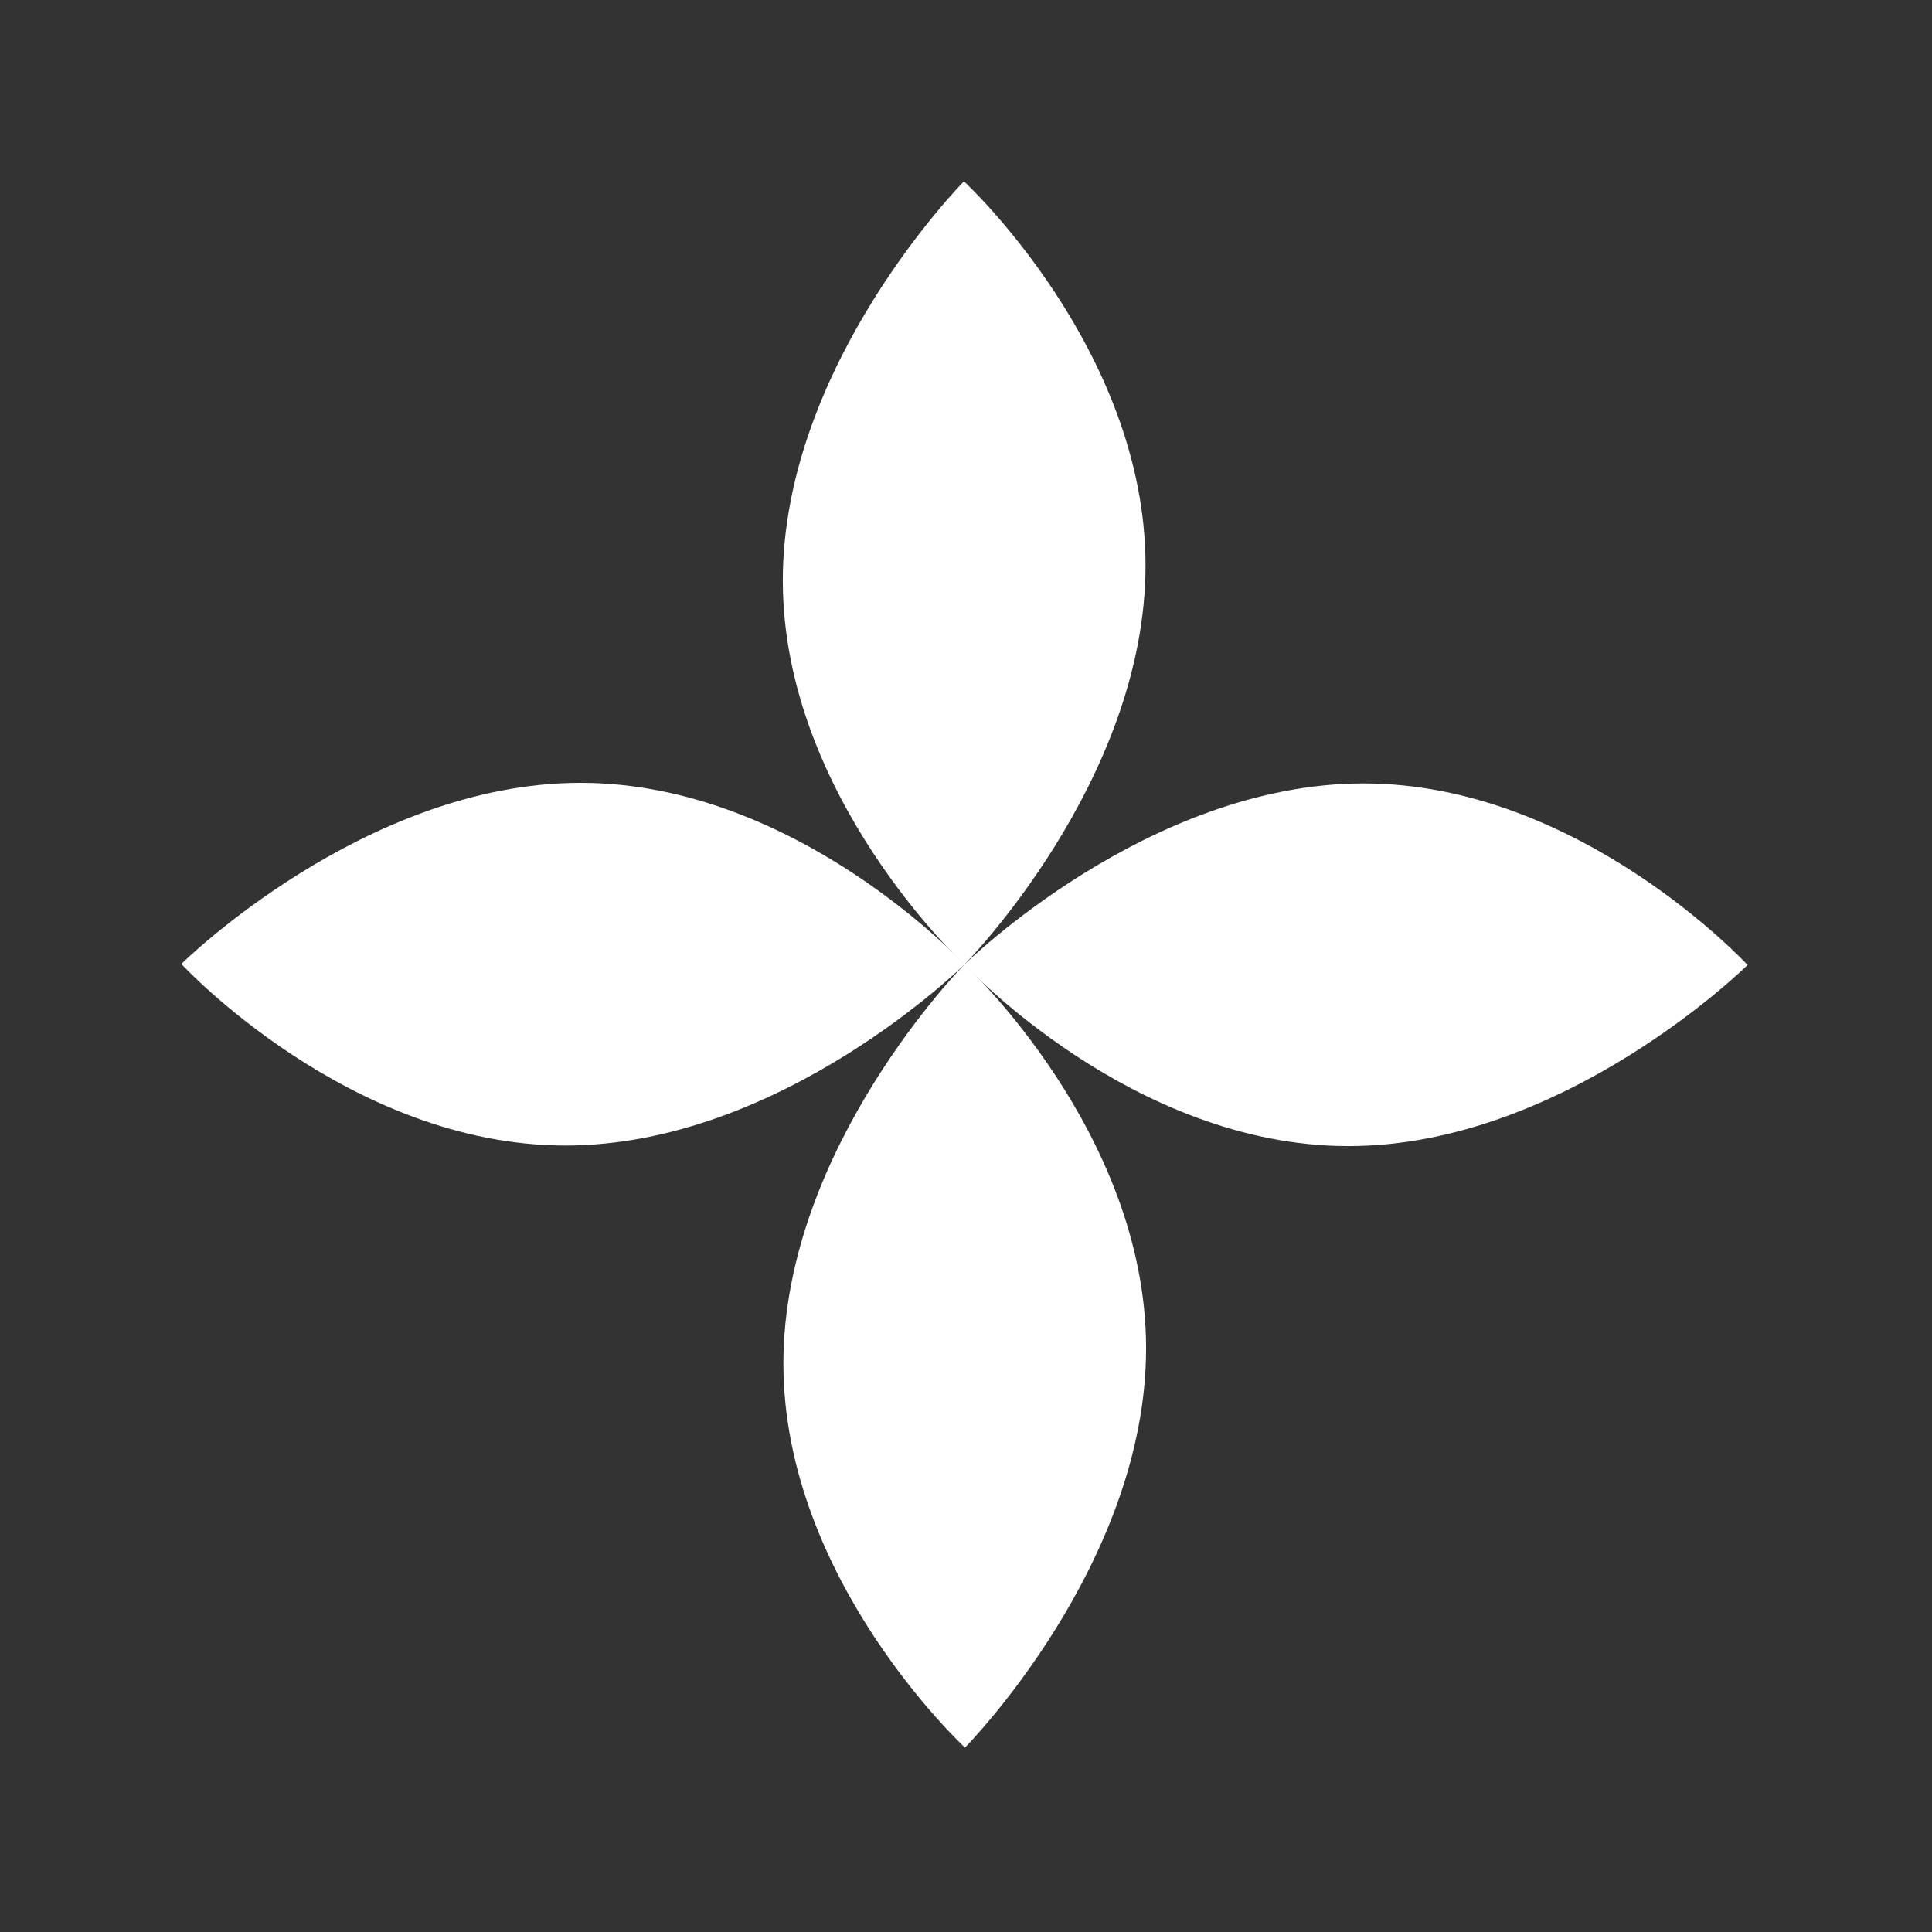 <svg width="95" height="95" viewBox="0 0 95 95" fill="none" xmlns="http://www.w3.org/2000/svg">
<rect x="0" y="0" width="95" height="95" fill="#333333" stroke="none"/>
<g id="Group 18">
<path id="Ellipse 3" d="M56.327 27.79C56.333 38.425 47.42 47.428 47.42 47.428C47.42 47.428 38.498 39.19 38.492 28.555C38.486 17.921 47.399 8.917 47.399 8.917C47.399 8.917 56.321 17.156 56.327 27.79Z" fill="white"/>
<path id="Ellipse 4" d="M67.058 38.522C56.424 38.516 47.42 47.429 47.42 47.429C47.42 47.429 55.659 56.351 66.293 56.356C76.928 56.362 85.931 47.45 85.931 47.45C85.931 47.45 77.693 38.528 67.058 38.522Z" fill="white"/>
<path id="Ellipse 5" d="M27.789 56.328C38.424 56.334 47.427 47.421 47.427 47.421C47.427 47.421 39.189 38.499 28.554 38.493C17.92 38.487 8.916 47.4 8.916 47.4C8.916 47.4 17.155 56.322 27.789 56.328Z" fill="white"/>
<path id="Ellipse 6" d="M38.521 67.058C38.515 56.424 47.428 47.42 47.428 47.42C47.428 47.42 56.35 55.659 56.355 66.293C56.361 76.928 47.449 85.931 47.449 85.931C47.449 85.931 38.527 77.693 38.521 67.058Z" fill="white"/>
</g>
</svg>
